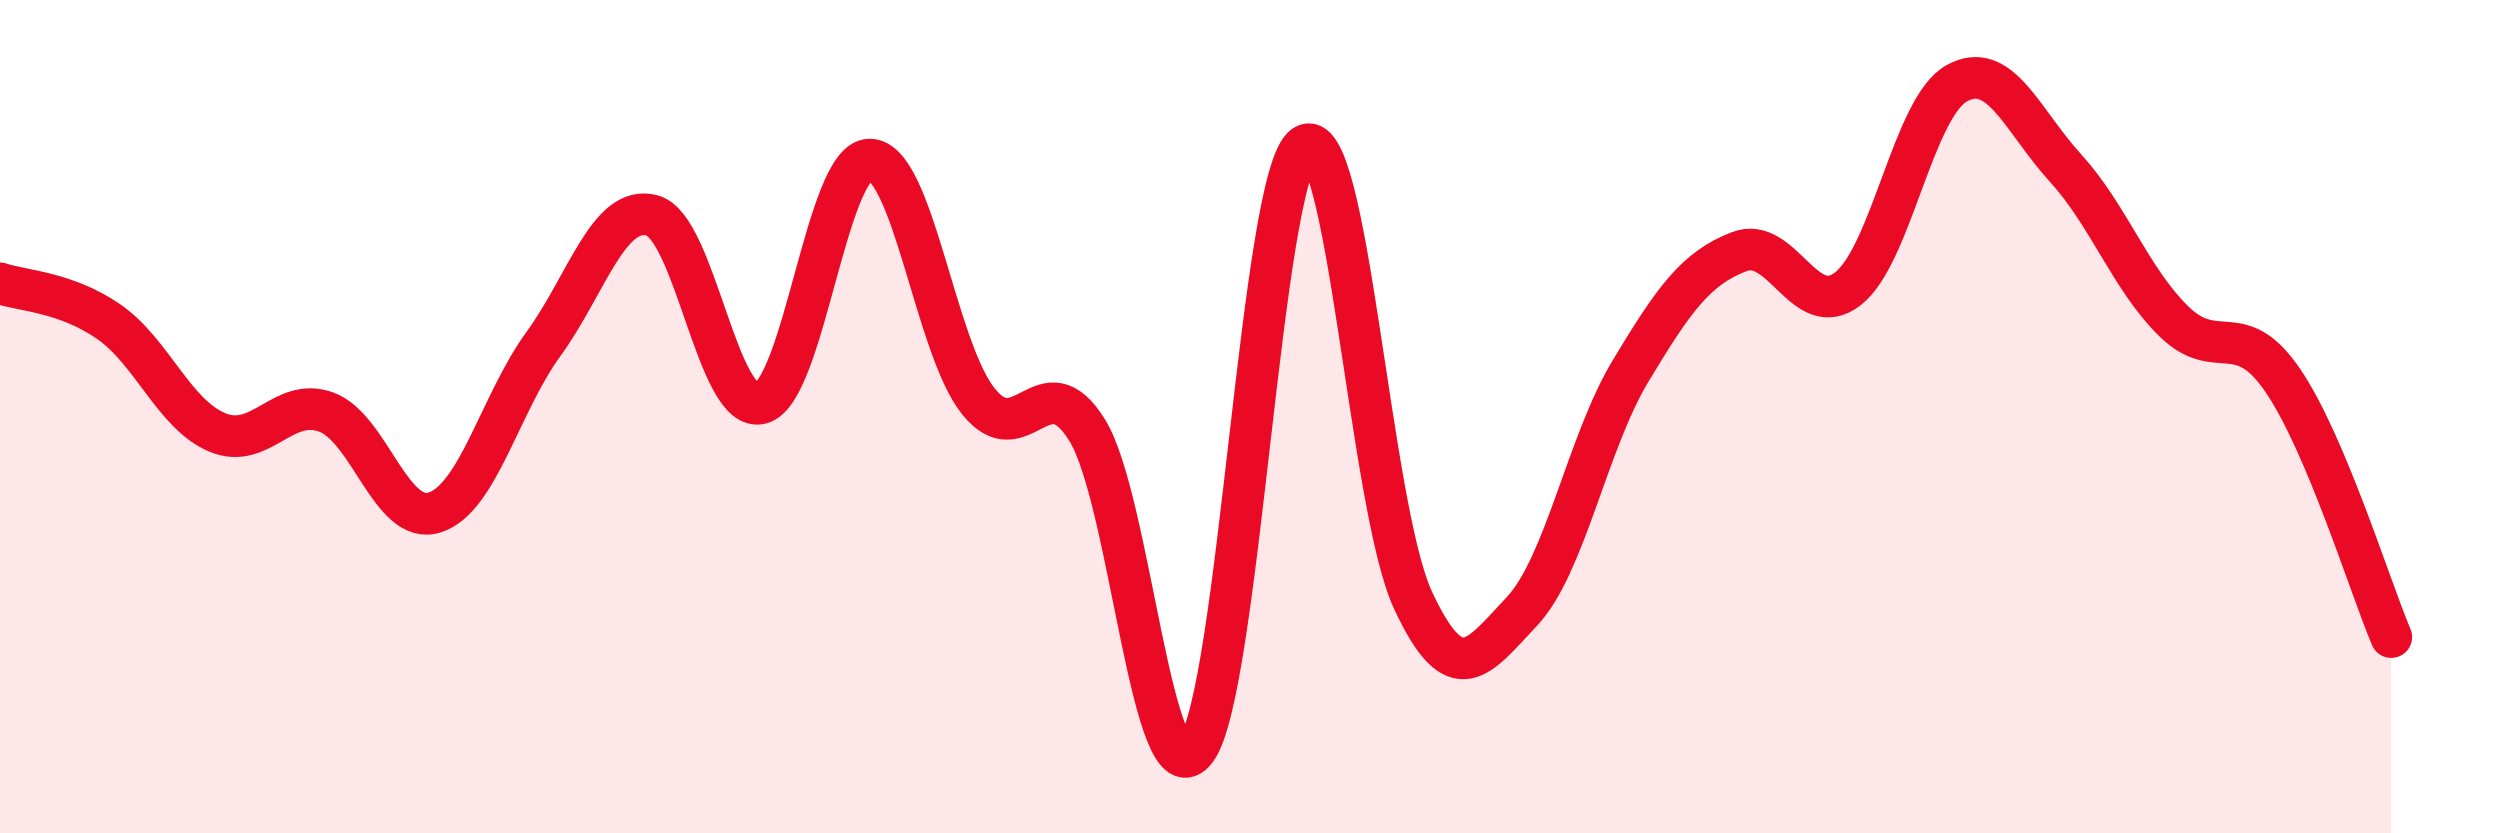 
    <svg width="60" height="20" viewBox="0 0 60 20" xmlns="http://www.w3.org/2000/svg">
      <path
        d="M 0,6.8 C 0.52,6.98 1.57,7 2.61,7.72 C 3.65,8.44 4.18,9.95 5.22,10.38 C 6.26,10.81 6.79,9.51 7.83,9.89 C 8.87,10.27 9.39,12.63 10.43,12.3 C 11.47,11.97 12,9.69 13.04,8.26 C 14.08,6.83 14.61,4.89 15.65,5.17 C 16.69,5.45 17.22,9.95 18.26,9.68 C 19.3,9.41 19.83,3.84 20.87,3.83 C 21.91,3.82 22.44,8.33 23.48,9.63 C 24.52,10.93 25.05,8.65 26.09,10.32 C 27.13,11.99 27.66,19.36 28.7,18 C 29.74,16.64 30.26,4.22 31.3,3.5 C 32.34,2.78 32.87,12.16 33.91,14.4 C 34.95,16.64 35.48,15.78 36.52,14.68 C 37.56,13.58 38.09,10.64 39.13,8.91 C 40.17,7.18 40.7,6.44 41.74,6.04 C 42.78,5.64 43.31,7.74 44.35,6.93 C 45.39,6.12 45.92,2.58 46.96,2 C 48,1.42 48.53,2.89 49.57,4.03 C 50.61,5.17 51.13,6.69 52.17,7.71 C 53.21,8.73 53.74,7.6 54.78,9.12 C 55.82,10.64 56.87,14.06 57.39,15.29L57.39 20L0 20Z"
        fill="#EB0A25"
        opacity="0.1"
        stroke-linecap="round"
        stroke-linejoin="round"
      />
      <path
        d="M 0,6.8 C 0.52,6.98 1.57,7 2.61,7.72 C 3.65,8.44 4.18,9.95 5.22,10.38 C 6.26,10.81 6.79,9.51 7.83,9.89 C 8.87,10.27 9.39,12.63 10.43,12.3 C 11.47,11.97 12,9.69 13.04,8.26 C 14.08,6.83 14.61,4.89 15.65,5.17 C 16.69,5.45 17.22,9.95 18.26,9.68 C 19.3,9.41 19.83,3.84 20.87,3.83 C 21.91,3.82 22.44,8.33 23.48,9.63 C 24.52,10.93 25.05,8.65 26.09,10.32 C 27.13,11.99 27.66,19.36 28.7,18 C 29.74,16.64 30.26,4.22 31.3,3.5 C 32.34,2.78 32.87,12.16 33.91,14.4 C 34.95,16.64 35.48,15.78 36.52,14.68 C 37.56,13.58 38.09,10.64 39.13,8.91 C 40.17,7.18 40.7,6.44 41.74,6.04 C 42.78,5.64 43.31,7.74 44.35,6.93 C 45.39,6.12 45.92,2.58 46.96,2 C 48,1.42 48.53,2.89 49.57,4.03 C 50.61,5.17 51.13,6.69 52.17,7.71 C 53.21,8.73 53.74,7.6 54.78,9.12 C 55.82,10.64 56.87,14.06 57.39,15.29"
        stroke="#EB0A25"
        stroke-width="1"
        fill="none"
        stroke-linecap="round"
        stroke-linejoin="round"
      />
    </svg>
  